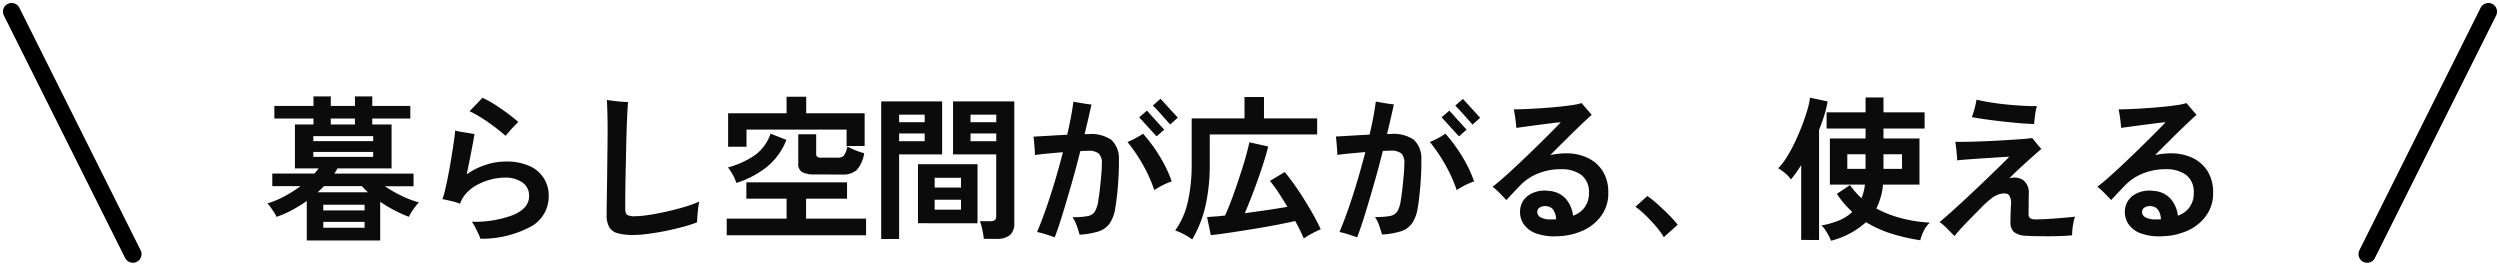 <svg xmlns="http://www.w3.org/2000/svg" width="288.683" height="30.683" viewBox="0 0 288.683 30.683">
  <g id="グループ_18850" data-name="グループ 18850" transform="translate(-16.736 0.595)">
    <path id="パス_92728" data-name="パス 92728" d="M7.082,22.422V17.868a17.92,17.92,0,0,1-1.71,1.053A11.583,11.583,0,0,1,3.59,19.7a3.443,3.443,0,0,0-.288-.522q-.2-.306-.4-.594a2.688,2.688,0,0,0-.369-.432,10.986,10.986,0,0,0,1.944-.81,13.719,13.719,0,0,0,1.872-1.188H3.1V14.7h4.86q.27-.306.486-.594H5.714V9.03H7.856V8.346H3.338V6.888H7.856V5.79h2v1.1h2.79V5.79h2v1.1h4.392V8.346H14.642V9.03h2.232v5.076H10.628a3.105,3.105,0,0,1-.171.3q-.1.153-.189.3h9.144v1.458H16.1a14.926,14.926,0,0,0,1.953,1.116,11.669,11.669,0,0,0,1.989.756,3.7,3.7,0,0,0-.432.486q-.234.306-.432.621a5,5,0,0,0-.306.549,14.22,14.22,0,0,1-1.611-.72,16.887,16.887,0,0,1-1.7-1.008v4.464Zm.756-9.648H14.75V12.2H7.838Zm0-1.818H14.75V10.38H7.838Zm.5,5.9h5.8q-.18-.18-.36-.351a3.507,3.507,0,0,1-.324-.351H9.062q-.162.18-.342.351T8.342,16.86Zm.648,4.1h4.77V20.28H8.99Zm0-2h4.77V18.3H8.99ZM9.854,9.03h2.79V8.346H9.854Zm17.28,13.194a5.883,5.883,0,0,0-.27-.648q-.18-.378-.369-.747a2.648,2.648,0,0,0-.369-.567,12.555,12.555,0,0,0,4.9-.819q1.728-.783,1.728-2.133a1.837,1.837,0,0,0-.774-1.584,3.435,3.435,0,0,0-2.052-.558,6.344,6.344,0,0,0-1.521.2,7.105,7.105,0,0,0-1.539.576,4.857,4.857,0,0,0-1.287.945,3.465,3.465,0,0,0-.8,1.3l-.018-.018a7.617,7.617,0,0,0-1.035-.306q-.621-.144-.981-.216A9.606,9.606,0,0,0,23.1,16.4q.18-.783.36-1.728t.333-1.89q.153-.945.27-1.746t.153-1.3q.414.108,1.1.216l1.134.18q-.126.792-.378,2.079T25.55,14.79a7.98,7.98,0,0,1,2.142-1.08,7.422,7.422,0,0,1,2.358-.4,6.454,6.454,0,0,1,2.736.513,3.665,3.665,0,0,1,2.232,3.483,3.959,3.959,0,0,1-1.9,3.429A11.94,11.94,0,0,1,27.134,22.224Zm2.9-11.88q-.468-.432-1.206-.99T27.3,8.292A12,12,0,0,0,25.874,7.5q.306-.306.729-.747t.765-.8a10,10,0,0,1,1.422.774q.756.486,1.476,1.017t1.242,1q-.216.2-.5.5t-.549.6Q30.194,10.146,30.032,10.344ZM44.846,21.792a6.92,6.92,0,0,1-1.854-.2,1.589,1.589,0,0,1-.981-.7,2.776,2.776,0,0,1-.3-1.4q0-.846.018-2t.036-2.394q.018-1.53.036-3.042t.018-2.592q0-.972-.027-1.89T41.732,6.2l.72.1q.468.063.954.1t.774.036q-.036.4-.081,1.26T44.018,9.7q-.036,1.143-.063,2.412t-.054,2.52q-.027,1.251-.036,2.313t-.009,1.782q0,.576.216.738a1.76,1.76,0,0,0,.936.162,10.969,10.969,0,0,0,1.476-.135q.936-.135,2.034-.378t2.133-.549a14.022,14.022,0,0,0,1.755-.63,6.129,6.129,0,0,0-.126.756q-.054.468-.09.918t-.036.72a16.289,16.289,0,0,1-1.719.549q-.981.261-2.025.468t-1.98.324A13.11,13.11,0,0,1,44.846,21.792Zm10.728.036V19.9h6.912V17.6H57.842v-1.89H69.47V17.6H64.736v2.3h6.93v1.926ZM55.736,11.6V7.734h6.75V5.826h2.268V7.734H71.5v3.78H69.416V9.624H57.86V11.6Zm10.062,3.2a3.1,3.1,0,0,1-1.521-.27,1.066,1.066,0,0,1-.441-.99V10.164h2.07v2.25a.423.423,0,0,0,.126.351.8.8,0,0,0,.468.1h1.908a.855.855,0,0,0,.72-.279,2.723,2.723,0,0,0,.378-1.017q.216.126.594.3a7.879,7.879,0,0,0,.756.3q.378.126.594.18a3.768,3.768,0,0,1-.864,1.944,2.372,2.372,0,0,1-1.674.522Zm-9.108.972a5.813,5.813,0,0,0-.441-.981,6.4,6.4,0,0,0-.531-.8,10.13,10.13,0,0,0,3.087-1.4,5.013,5.013,0,0,0,1.827-2.5l1.836.72a7.582,7.582,0,0,1-2.259,3.123A10.951,10.951,0,0,1,56.69,15.78Zm28.566,6.462a5.705,5.705,0,0,0-.09-.675q-.072-.387-.162-.756a3.377,3.377,0,0,0-.2-.6h1.206a.856.856,0,0,0,.522-.126.516.516,0,0,0,.162-.432V12.486H81.71V6.366h7.074V20.424a1.754,1.754,0,0,1-.5,1.377,2.394,2.394,0,0,1-1.611.441Zm-11.844.018V6.366H80.45v6.12H75.482V22.26Zm4.248-1.818V13.62h6.876v6.822Zm1.926-1.566h3.042V17.724H79.586Zm0-2.556h3.042V15.186H79.586Zm4.14-5.346H86.7v-.9h-2.97Zm-8.244,0h2.952v-.9H75.482Zm8.244-2.2H86.7V7.9h-2.97Zm-8.244,0h2.952V7.9H75.482Zm17.964,13.3q-.18-.072-.576-.207t-.81-.252a5.8,5.8,0,0,0-.648-.153q.54-1.278,1.071-2.808T93.5,15.483q.486-1.647.9-3.249-.882.072-1.737.153t-1.5.171q0-.234-.027-.63t-.063-.81q-.036-.414-.072-.684.756-.036,1.8-.1t2.088-.117q.252-1.062.432-2.025T95.606,6.4q.4.072,1.026.18t1.062.144q-.162.738-.36,1.6T96.9,10.146h.414a4.141,4.141,0,0,1,2.682.666,2.949,2.949,0,0,1,.864,2.322q.018.954-.045,2.016t-.162,1.989q-.1.927-.207,1.521a4.347,4.347,0,0,1-.657,1.809,2.524,2.524,0,0,1-1.3.918,8.924,8.924,0,0,1-2.169.369q-.108-.414-.315-1.008a4.153,4.153,0,0,0-.5-1.008,9.057,9.057,0,0,0,1.737-.126,1.247,1.247,0,0,0,.864-.558,3.614,3.614,0,0,0,.387-1.314q.108-.666.189-1.413t.144-1.458q.063-.711.063-1.251a1.6,1.6,0,0,0-.333-1.215,1.818,1.818,0,0,0-1.251-.333q-.18,0-.4.009t-.5.027q-.45,1.8-.972,3.636t-1.026,3.474Q93.914,20.856,93.446,22.08Zm11.5-5.472a17,17,0,0,0-1.341-2.961,19.247,19.247,0,0,0-1.755-2.583,7.327,7.327,0,0,0,.927-.432q.5-.27.873-.522a17.711,17.711,0,0,1,1.944,2.646,15.088,15.088,0,0,1,1.368,2.862,8.042,8.042,0,0,0-1.044.441A9.867,9.867,0,0,0,104.948,16.608Zm.27-6.192q-.054-.054-.342-.369l-.666-.729-.666-.729q-.288-.315-.342-.369l.9-.774q.054.054.342.378t.657.729l.657.72q.288.315.342.369Zm1.566-1.368q-.036-.036-.234-.261l-.477-.54q-.279-.315-.558-.621t-.486-.522l-.243-.252.882-.774q.054.054.342.369l.657.72.657.72q.288.315.342.369Zm2.538,13.266a7.421,7.421,0,0,0-.963-.594,6.36,6.36,0,0,0-1-.432,8.961,8.961,0,0,0,1.467-3.33,19.588,19.588,0,0,0,.441-4.356V8.328h6.1V5.862h2.25V8.328h6.138v1.854h-12.4V13.6a21.4,21.4,0,0,1-.5,4.851A13.436,13.436,0,0,1,109.322,22.314Zm12.888-.108q-.18-.432-.432-.945t-.558-1.071q-.774.18-1.782.378t-2.115.387q-1.107.189-2.2.36t-2.034.306q-.945.135-1.611.207l-.432-2.088q.4-.036.927-.072t1.143-.108q.306-.648.639-1.521t.666-1.845q.333-.972.639-1.926t.531-1.782q.225-.828.333-1.386l2.178.486q-.162.7-.468,1.665t-.684,2.043q-.378,1.08-.783,2.115t-.765,1.881q1.332-.18,2.628-.369t2.286-.369q-.5-.846-1.017-1.629a14.077,14.077,0,0,0-1-1.359l1.71-1.026q.522.612,1.125,1.467t1.179,1.782q.576.927,1.062,1.8t.792,1.557q-.252.108-.639.3t-.747.4A5.82,5.82,0,0,0,122.21,22.206Zm6.156-.126q-.18-.072-.576-.207t-.81-.252a5.8,5.8,0,0,0-.648-.153q.54-1.278,1.071-2.808t1.017-3.177q.486-1.647.9-3.249-.882.072-1.737.153t-1.5.171q0-.234-.027-.63t-.063-.81q-.036-.414-.072-.684.756-.036,1.8-.1t2.088-.117q.252-1.062.432-2.025t.288-1.791q.4.072,1.026.18t1.062.144q-.162.738-.36,1.6t-.432,1.818h.414a4.141,4.141,0,0,1,2.682.666,2.949,2.949,0,0,1,.864,2.322q.018.954-.045,2.016t-.162,1.989q-.1.927-.207,1.521a4.347,4.347,0,0,1-.657,1.809,2.524,2.524,0,0,1-1.3.918,8.924,8.924,0,0,1-2.169.369q-.108-.414-.315-1.008a4.153,4.153,0,0,0-.495-1.008,9.057,9.057,0,0,0,1.737-.126,1.247,1.247,0,0,0,.864-.558,3.614,3.614,0,0,0,.387-1.314q.108-.666.189-1.413t.144-1.458q.063-.711.063-1.251a1.6,1.6,0,0,0-.333-1.215,1.818,1.818,0,0,0-1.251-.333q-.18,0-.4.009t-.495.027q-.45,1.8-.972,3.636t-1.026,3.474Q128.834,20.856,128.366,22.08Zm11.5-5.472a17,17,0,0,0-1.341-2.961,19.248,19.248,0,0,0-1.755-2.583,7.328,7.328,0,0,0,.927-.432q.5-.27.873-.522a17.71,17.71,0,0,1,1.944,2.646,15.088,15.088,0,0,1,1.368,2.862,8.042,8.042,0,0,0-1.044.441A9.868,9.868,0,0,0,139.868,16.608Zm.27-6.192q-.054-.054-.342-.369l-.666-.729-.666-.729q-.288-.315-.342-.369l.9-.774q.054.054.342.378t.657.729l.657.72q.288.315.342.369ZM141.7,9.048q-.036-.036-.234-.261l-.477-.54q-.279-.315-.558-.621t-.486-.522l-.243-.252.882-.774q.054.054.342.369l.657.72.657.72q.288.315.342.369Zm9.81,12.888a6.244,6.244,0,0,1-2.493-.333,2.886,2.886,0,0,1-1.431-1.089,2.5,2.5,0,0,1-.4-1.548,2.293,2.293,0,0,1,.972-1.755,3.314,3.314,0,0,1,2.3-.513,2.884,2.884,0,0,1,1.98.882,3.572,3.572,0,0,1,.864,1.98,2.637,2.637,0,0,0,1.836-2.646,2.438,2.438,0,0,0-.9-2.07,3.863,3.863,0,0,0-2.34-.648,6.923,6.923,0,0,0-2.637.495,5.9,5.9,0,0,0-2.061,1.377q-.522.54-.954,1t-.648.693q-.306-.342-.765-.8a10.236,10.236,0,0,0-.819-.747q.486-.36,1.152-.945t1.449-1.314q.783-.729,1.575-1.494t1.521-1.485q.729-.72,1.3-1.3t.873-.9q-.342.018-.99.1t-1.413.18q-.765.1-1.494.2t-1.233.171q-.018-.252-.063-.657t-.108-.81q-.063-.4-.117-.675.558,0,1.4-.036t1.8-.1q.954-.063,1.872-.153t1.647-.2a6.948,6.948,0,0,0,1.107-.234q.126.144.342.4l.441.513q.225.261.387.441-.414.36-1.179,1.089t-1.7,1.656q-.936.927-1.908,1.9.45-.09.9-.144a7.7,7.7,0,0,1,.918-.054,5.741,5.741,0,0,1,2.475.513,4.144,4.144,0,0,1,1.737,1.5,4.516,4.516,0,0,1,.666,2.466,4.355,4.355,0,0,1-.738,2.628,5.225,5.225,0,0,1-2.106,1.773A7.469,7.469,0,0,1,151.514,21.936Zm-.774-1.944h.306a2.47,2.47,0,0,0,.306-.018,2.115,2.115,0,0,0-.288-1.026,1.019,1.019,0,0,0-.756-.468,1.194,1.194,0,0,0-.81.117.611.611,0,0,0-.324.495.7.7,0,0,0,.378.657A2.312,2.312,0,0,0,150.74,19.992Zm13.05,2.052a9.2,9.2,0,0,0-.909-1.242q-.567-.666-1.188-1.269a10.168,10.168,0,0,0-1.179-1l1.368-1.242a8.318,8.318,0,0,1,.9.693q.486.423.99.9t.927.927q.423.45.693.792Zm19.3.414a3.425,3.425,0,0,0-.261-.585,7.968,7.968,0,0,0-.414-.684,2.322,2.322,0,0,0-.423-.495,10.139,10.139,0,0,0,1.989-.567,5,5,0,0,0,1.575-1,10.229,10.229,0,0,1-.945-.963,10.337,10.337,0,0,1-.837-1.125l1.512-1.008a8.722,8.722,0,0,0,1.332,1.512,6.039,6.039,0,0,0,.243-.747,6.615,6.615,0,0,0,.153-.819h-4.05V10.65h4.122V9.5h-4.5V7.626h4.5V5.916h2.07v1.71H193.9V9.5h-4.752V10.65h4.158v5.328H189.1a7.838,7.838,0,0,1-.774,2.754,13,13,0,0,0,2.925,1.134,16.428,16.428,0,0,0,3.249.5,3.009,3.009,0,0,0-.7.963,4.52,4.52,0,0,0-.4,1.071,21.949,21.949,0,0,1-3.285-.747,13.225,13.225,0,0,1-2.979-1.341A9.585,9.585,0,0,1,183.086,22.458Zm-3.438-.09v-8.64q-.288.45-.585.873t-.6.783a3.385,3.385,0,0,0-.675-.729,5.166,5.166,0,0,0-.8-.567,6.633,6.633,0,0,0,.963-1.233,16.782,16.782,0,0,0,.954-1.746q.459-.963.837-1.944t.621-1.827a8.13,8.13,0,0,0,.3-1.4l2.034.432a11.782,11.782,0,0,1-.387,1.611q-.261.837-.6,1.683V22.368Zm9.5-8.208h2.142V12.468h-2.142Zm-4.176,0h2.106V12.468h-2.106Zm12.384,7.758q-.378-.378-.855-.864a6.016,6.016,0,0,0-.873-.756q.63-.522,1.521-1.323t1.872-1.719q.981-.918,1.908-1.809t1.656-1.6q.729-.711,1.089-1.089-.522.018-1.314.072t-1.665.108q-.873.054-1.683.117t-1.35.117q-.018-.414-.081-1.053t-.135-1.089q.54.018,1.44,0t1.971-.063q1.071-.045,2.133-.108t1.944-.126q.882-.063,1.386-.135.2.234.513.621t.549.639q-.306.252-.945.819t-1.386,1.251q-.747.684-1.377,1.332a1.89,1.89,0,0,1,1.593.18,1.819,1.819,0,0,1,.657,1.638q0,.612-.009,1.287t-.009.963a.647.647,0,0,0,.162.513,1.189,1.189,0,0,0,.666.153q.306,0,.918-.027t1.314-.081q.7-.054,1.332-.108t.972-.108a5.239,5.239,0,0,0-.189.711,7.585,7.585,0,0,0-.117.8q-.036.4-.036.648-.54.054-1.251.081t-1.458.027q-.747,0-1.413-.009t-1.134-.045a2.463,2.463,0,0,1-1.458-.432,1.567,1.567,0,0,1-.4-1.206q0-.486.018-1.044t.036-.9a1.613,1.613,0,0,0-.225-1.107q-.261-.3-.963-.153a2.671,2.671,0,0,0-.9.4,10.083,10.083,0,0,0-1.026.873q-.378.378-.864.873l-.99,1.008q-.5.513-.918.972T197.36,21.918Zm9.18-12.942q-.756-.018-1.728-.1t-1.989-.2q-1.017-.117-1.926-.243t-1.539-.252a8.931,8.931,0,0,0,.306-.963,10.58,10.58,0,0,0,.234-1.053q.648.162,1.53.306t1.854.243q.972.1,1.9.153t1.683.036a7.732,7.732,0,0,0-.207,1.071Q206.576,8.6,206.54,8.976Zm14.814,12.96a6.244,6.244,0,0,1-2.493-.333,2.886,2.886,0,0,1-1.431-1.089,2.5,2.5,0,0,1-.4-1.548,2.293,2.293,0,0,1,.972-1.755,3.314,3.314,0,0,1,2.3-.513,2.884,2.884,0,0,1,1.98.882,3.572,3.572,0,0,1,.864,1.98,2.637,2.637,0,0,0,1.836-2.646,2.438,2.438,0,0,0-.9-2.07,3.863,3.863,0,0,0-2.34-.648,6.923,6.923,0,0,0-2.637.495,5.9,5.9,0,0,0-2.061,1.377q-.522.54-.954,1t-.648.693q-.306-.342-.765-.8a10.236,10.236,0,0,0-.819-.747q.486-.36,1.152-.945t1.449-1.314q.783-.729,1.575-1.494t1.521-1.485q.729-.72,1.3-1.3t.873-.9q-.342.018-.99.1t-1.413.18q-.765.1-1.494.2t-1.233.171q-.018-.252-.063-.657t-.108-.81q-.063-.4-.117-.675.558,0,1.4-.036t1.8-.1q.954-.063,1.872-.153t1.647-.2a6.948,6.948,0,0,0,1.107-.234q.126.144.342.4l.441.513q.225.261.387.441-.414.36-1.179,1.089t-1.7,1.656q-.936.927-1.908,1.9.45-.09.9-.144a7.7,7.7,0,0,1,.918-.054,5.741,5.741,0,0,1,2.475.513,4.144,4.144,0,0,1,1.737,1.5,4.516,4.516,0,0,1,.666,2.466,4.355,4.355,0,0,1-.738,2.628,5.225,5.225,0,0,1-2.106,1.773A7.469,7.469,0,0,1,221.354,21.936Zm-.774-1.944h.306a2.47,2.47,0,0,0,.306-.018,2.115,2.115,0,0,0-.288-1.026,1.019,1.019,0,0,0-.756-.468,1.194,1.194,0,0,0-.81.117.611.611,0,0,0-.324.495.7.7,0,0,0,.378.657A2.312,2.312,0,0,0,220.58,19.992Z" transform="translate(45.078 4.747)" fill="#0b0b0b"/>
    <line id="線_41" data-name="線 41" x2="14" y2="28" transform="translate(18.078 0.747)" fill="none" stroke="#000" stroke-linecap="round" stroke-width="2"/>
    <line id="線_42" data-name="線 42" x1="14" y2="28" transform="translate(290.078 0.747)" fill="none" stroke="#000" stroke-linecap="round" stroke-width="2"/>
  </g>
</svg>
